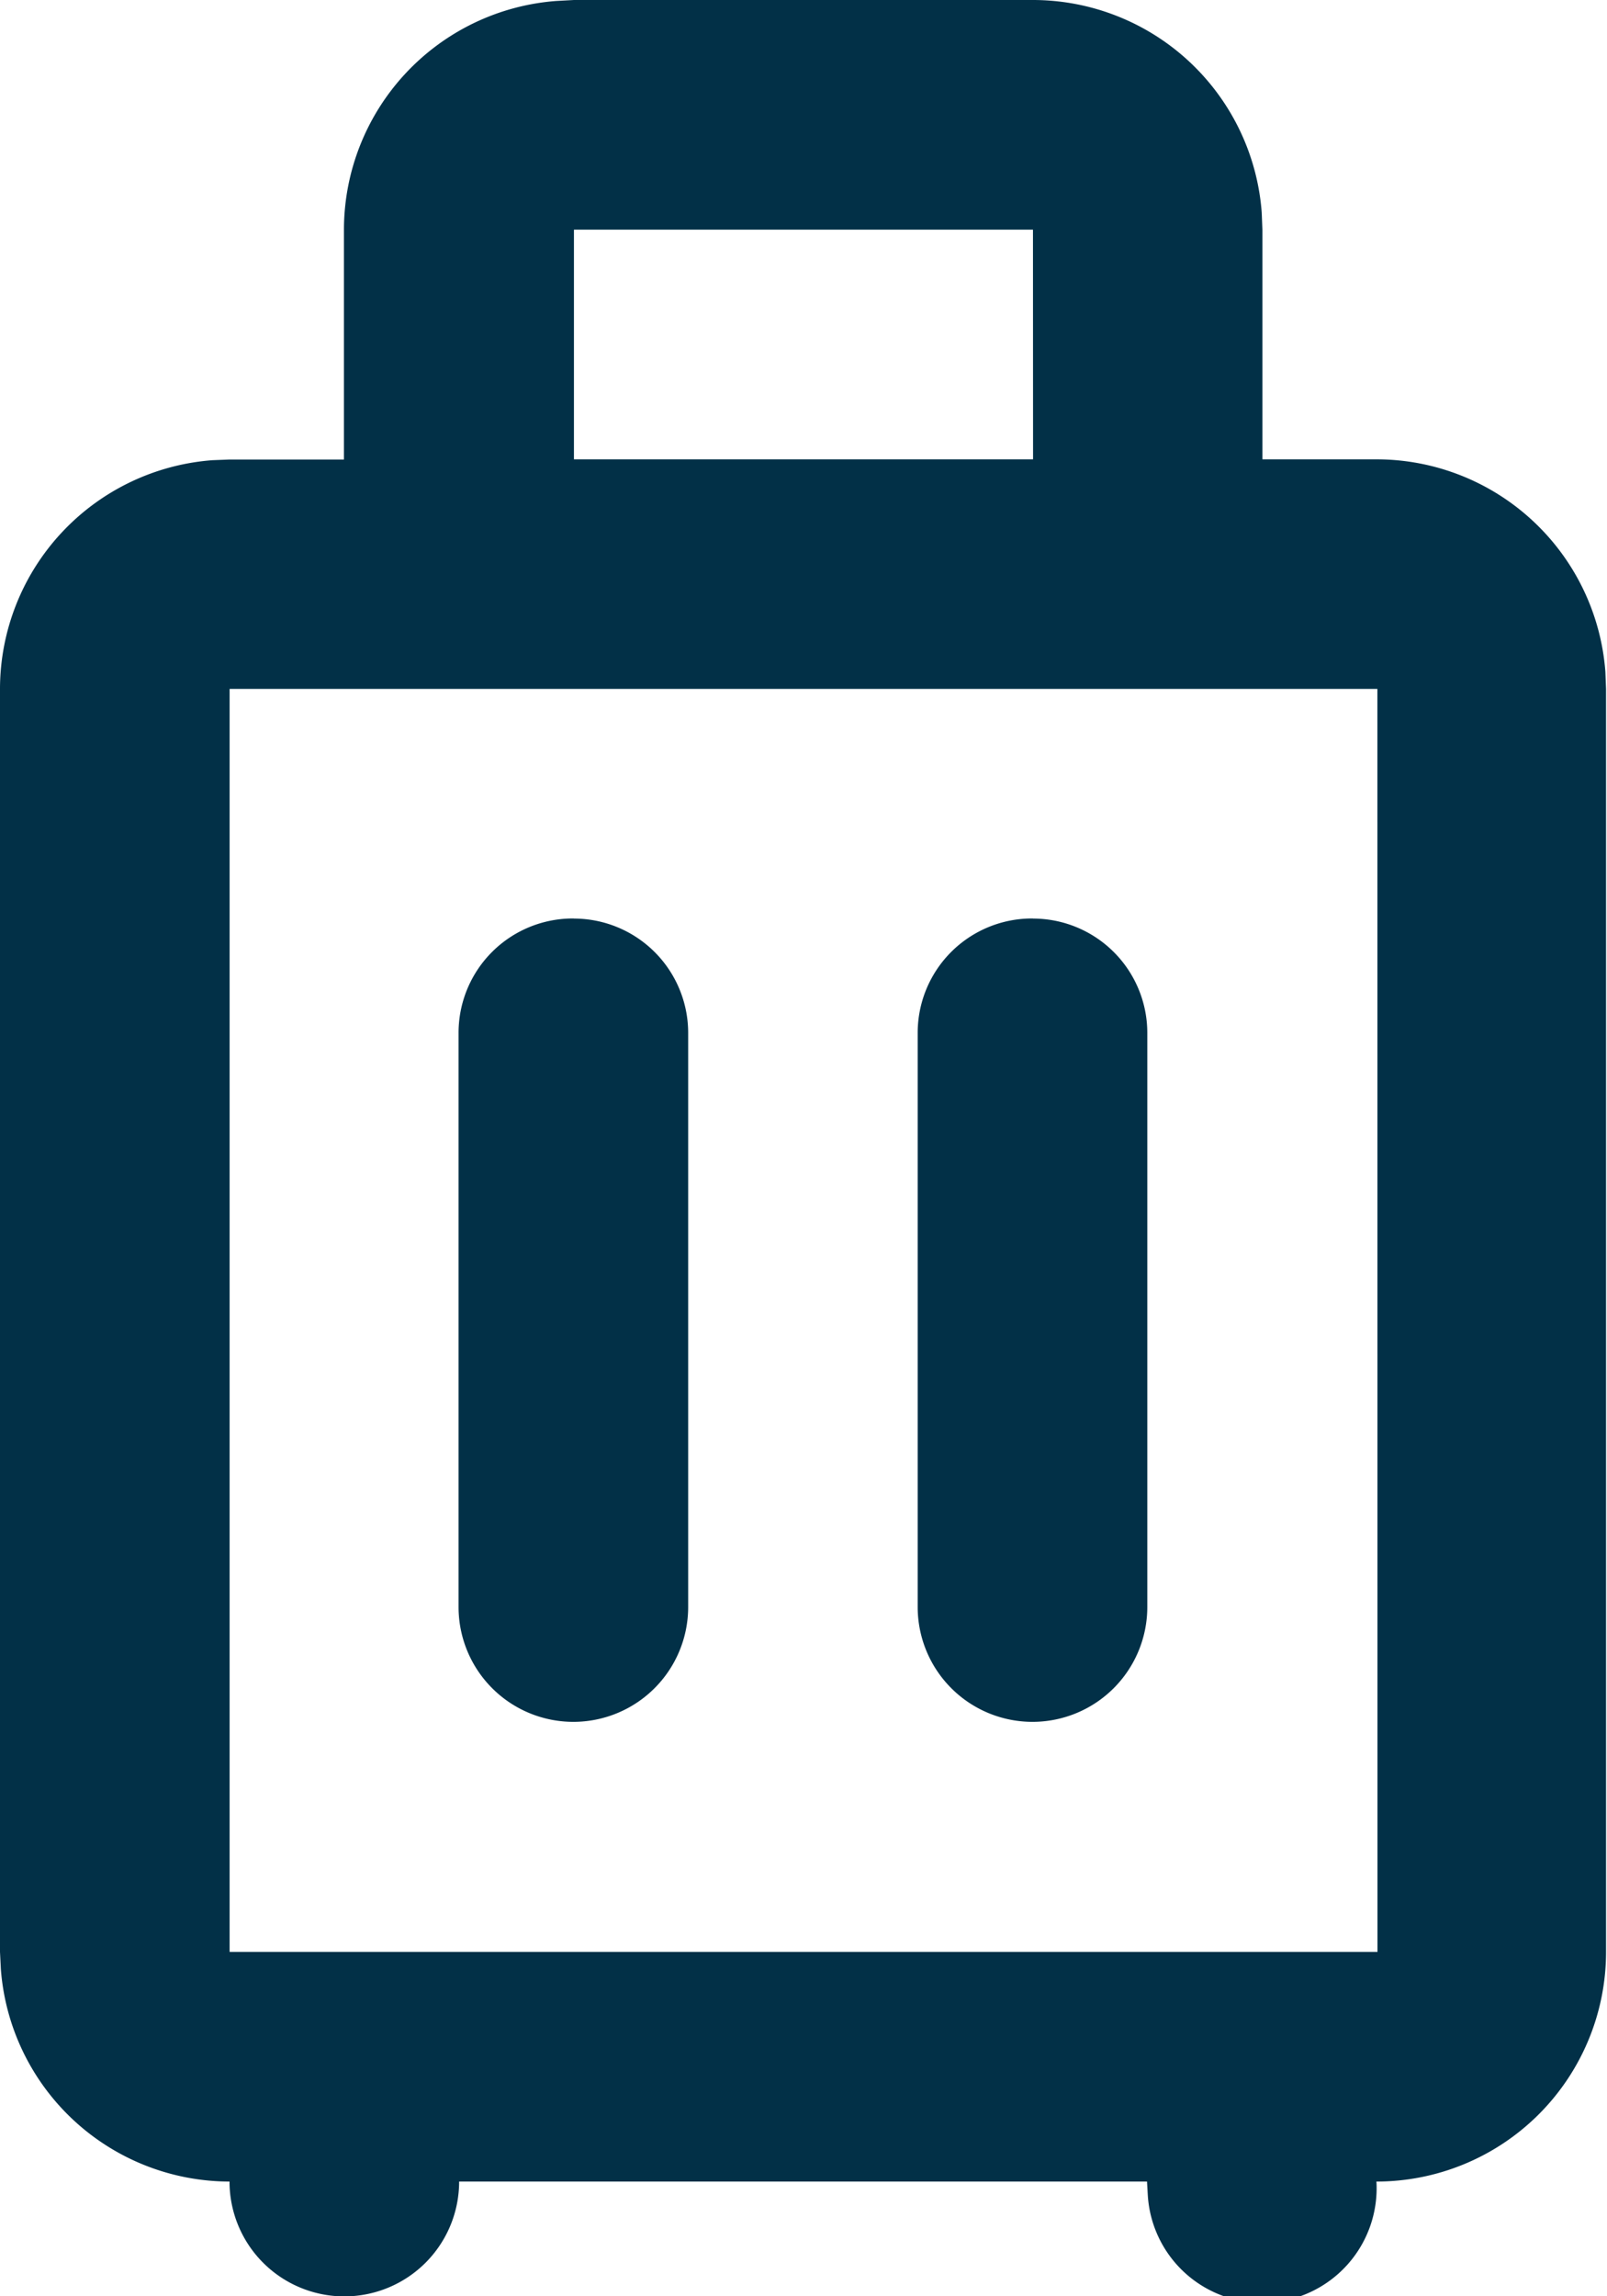<svg id="Icon" xmlns="http://www.w3.org/2000/svg" width="16.867" height="24.096" viewBox="0 0 16.867 24.096">
  <g id="Business" transform="translate(0 0)">
    <g id="luggage_line" transform="translate(0)">
      <path id="形状" d="M15.843,2a2.41,2.41,0,0,1,2.4,2.23l.007.18v2.41h1.2a2.41,2.41,0,0,1,2.4,2.23l.007.18V22.482a2.41,2.41,0,0,1-2.41,2.41,1.2,1.2,0,0,1-2.4.14l-.008-.14H9.819a1.2,1.2,0,0,1-2.41,0,2.41,2.41,0,0,1-2.4-2.23L5,22.482V9.229a2.41,2.41,0,0,1,2.23-2.4l.18-.007h1.2V4.41a2.41,2.41,0,0,1,2.23-2.4L11.024,2Zm3.614,7.229H7.41V22.482H19.458Zm-8.434,2.41a1.2,1.2,0,0,1,1.2,1.2v6.024a1.2,1.2,0,0,1-2.41,0V12.843A1.2,1.2,0,0,1,11.024,11.638Zm4.819,0a1.2,1.2,0,0,1,1.2,1.2v6.024a1.2,1.2,0,0,1-2.41,0V12.843A1.2,1.2,0,0,1,15.843,11.638Zm0-7.229H11.024v2.41h4.819Z" transform="translate(-5 -2)" fill="#023047"/>
    </g>
  </g>
</svg>
